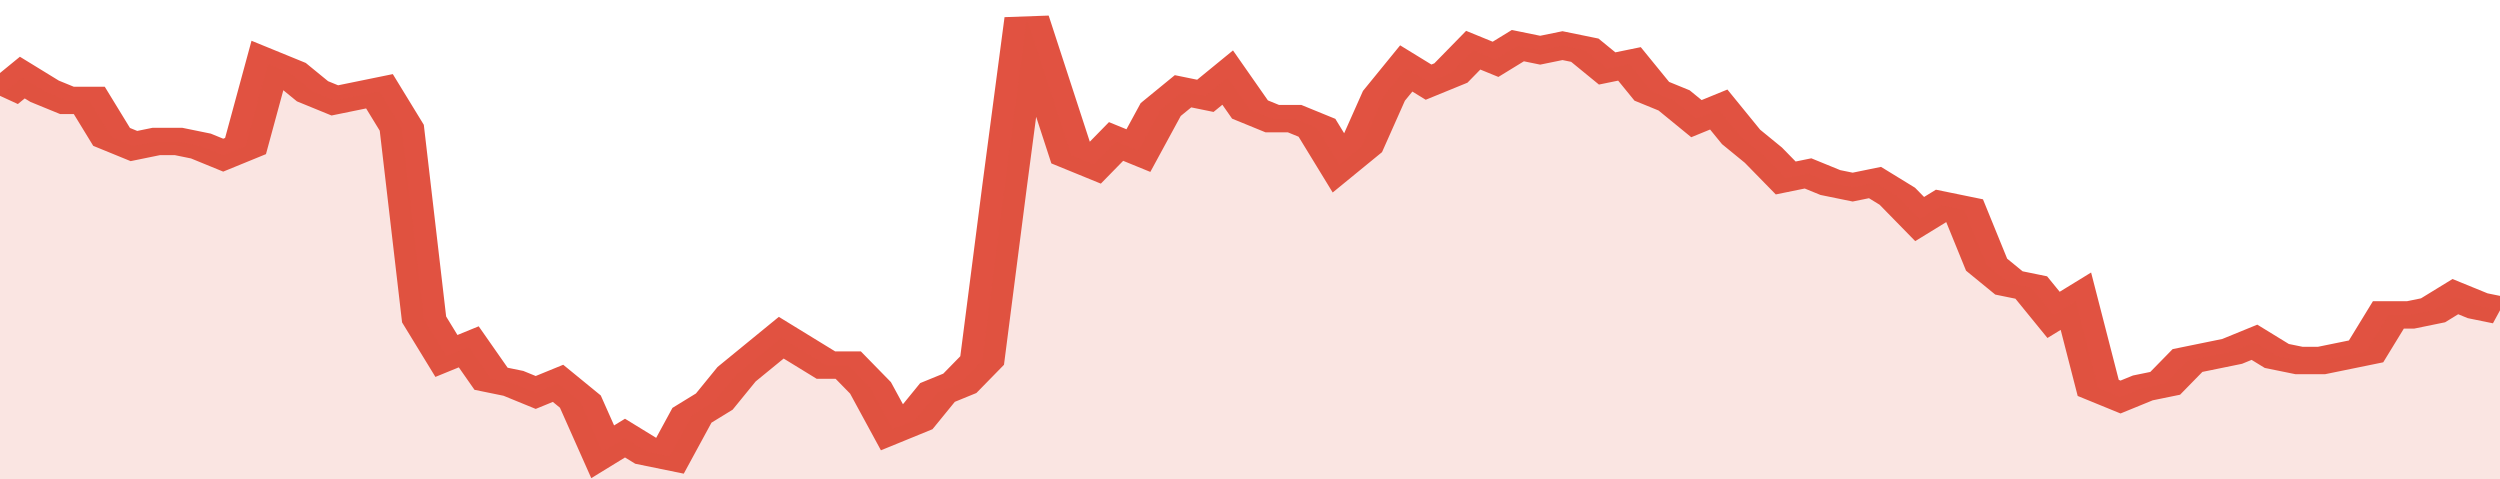 <svg xmlns="http://www.w3.org/2000/svg" viewBox="0 0 336 105" width="120" height="23" preserveAspectRatio="none">
				 <polyline fill="none" stroke="#E15241" stroke-width="6" points="0, 21 3, 17 6, 20 9, 22 12, 22 15, 30 18, 32 21, 31 24, 31 27, 32 30, 34 33, 32 36, 14 39, 16 42, 20 45, 22 48, 21 51, 20 54, 28 57, 70 60, 78 63, 76 66, 83 69, 84 72, 86 75, 84 78, 88 81, 99 84, 96 87, 99 90, 100 93, 91 96, 88 99, 82 102, 78 105, 74 108, 77 111, 80 114, 80 117, 85 120, 94 123, 92 126, 86 129, 84 132, 79 135, 41 138, 4 141, 19 144, 34 147, 36 150, 31 153, 33 156, 24 159, 20 162, 21 165, 17 168, 24 171, 26 174, 26 177, 28 180, 36 183, 32 186, 21 189, 15 192, 18 195, 16 198, 11 201, 13 204, 10 207, 11 210, 10 213, 11 216, 15 219, 14 222, 20 225, 22 228, 26 231, 24 234, 30 237, 34 240, 39 243, 38 246, 40 249, 41 252, 40 255, 43 258, 48 261, 45 264, 46 267, 58 270, 62 273, 63 276, 69 279, 66 282, 85 285, 87 288, 85 291, 84 294, 79 297, 78 300, 77 303, 75 306, 78 309, 79 312, 79 315, 78 318, 77 321, 69 324, 69 327, 68 330, 65 333, 67 336, 68 336, 68 "> </polyline>
				 <polygon fill="#E15241" opacity="0.15" points="0, 105 0, 21 3, 17 6, 20 9, 22 12, 22 15, 30 18, 32 21, 31 24, 31 27, 32 30, 34 33, 32 36, 14 39, 16 42, 20 45, 22 48, 21 51, 20 54, 28 57, 70 60, 78 63, 76 66, 83 69, 84 72, 86 75, 84 78, 88 81, 99 84, 96 87, 99 90, 100 93, 91 96, 88 99, 82 102, 78 105, 74 108, 77 111, 80 114, 80 117, 85 120, 94 123, 92 126, 86 129, 84 132, 79 135, 41 138, 4 141, 19 144, 34 147, 36 150, 31 153, 33 156, 24 159, 20 162, 21 165, 17 168, 24 171, 26 174, 26 177, 28 180, 36 183, 32 186, 21 189, 15 192, 18 195, 16 198, 11 201, 13 204, 10 207, 11 210, 10 213, 11 216, 15 219, 14 222, 20 225, 22 228, 26 231, 24 234, 30 237, 34 240, 39 243, 38 246, 40 249, 41 252, 40 255, 43 258, 48 261, 45 264, 46 267, 58 270, 62 273, 63 276, 69 279, 66 282, 85 285, 87 288, 85 291, 84 294, 79 297, 78 300, 77 303, 75 306, 78 309, 79 312, 79 315, 78 318, 77 321, 69 324, 69 327, 68 330, 65 333, 67 336, 68 336, 105 "></polygon>
			</svg>